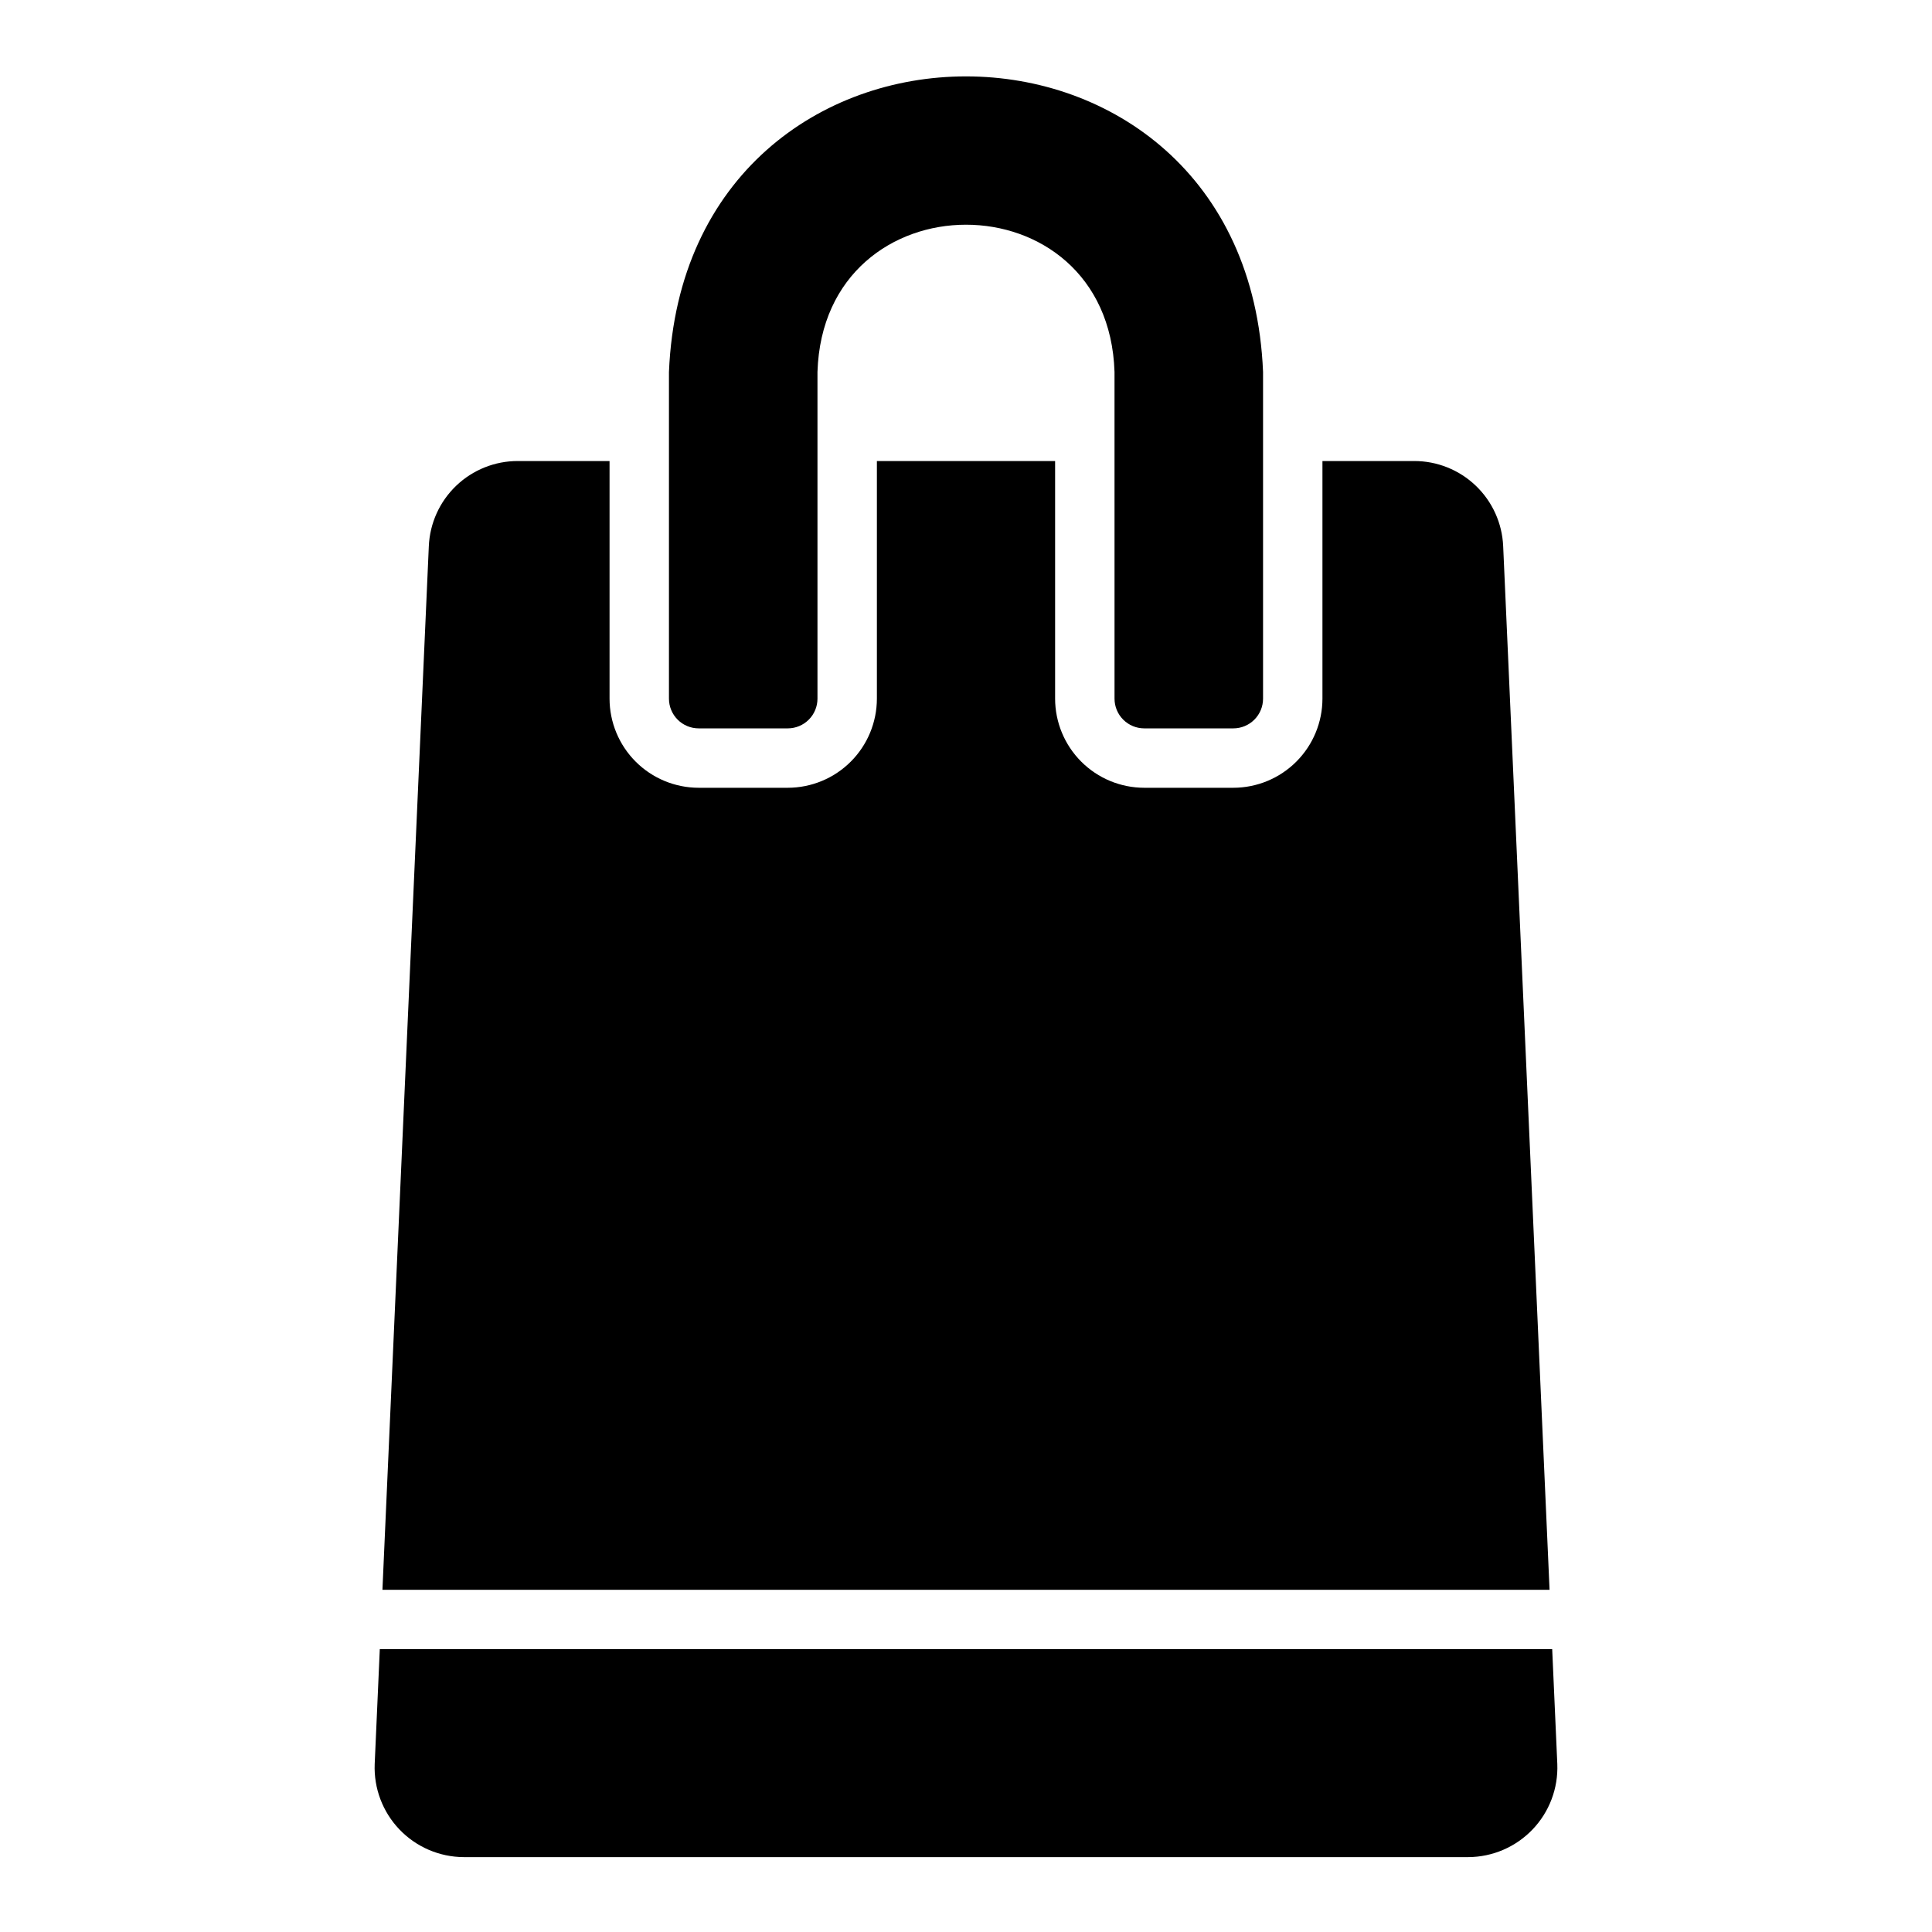 <?xml version="1.0" encoding="UTF-8"?>
<!-- Uploaded to: SVG Repo, www.svgrepo.com, Generator: SVG Repo Mixer Tools -->
<svg fill="#000000" width="800px" height="800px" version="1.1" viewBox="144 144 512 512" xmlns="http://www.w3.org/2000/svg">
 <g>
  <path d="m554.65 565.31-12.293-276.57c-0.262-6.078-2.863-11.82-7.262-16.023-4.394-4.207-10.246-6.551-16.332-6.539h-24.301v62.977-0.004c-0.004 6.262-2.496 12.266-6.922 16.691-4.43 4.43-10.43 6.918-16.691 6.926h-23.617c-6.262-0.008-12.266-2.496-16.691-6.926-4.426-4.426-6.918-10.43-6.926-16.691v-62.973h-47.23v62.977-0.004c-0.008 6.262-2.496 12.266-6.926 16.691-4.426 4.43-10.43 6.918-16.691 6.926h-23.617c-6.258-0.008-12.262-2.496-16.691-6.926-4.426-4.426-6.914-10.43-6.922-16.691v-62.973h-24.301c-6.086-0.012-11.938 2.332-16.332 6.539-4.398 4.203-7 9.949-7.262 16.027l-12.293 276.57z"/>
  <path d="m244.65 581.05-1.352 30.438c-0.258 6.434 2.113 12.691 6.562 17.34 4.445 4.652 10.594 7.297 17.031 7.328h266.22c6.434-0.031 12.582-2.676 17.031-7.328 4.449-4.648 6.816-10.906 6.562-17.34l-1.355-30.438z"/>
  <path d="m321.28 242.56v86.59c0 2.09 0.832 4.094 2.305 5.566 1.477 1.477 3.481 2.309 5.566 2.309h23.617c2.09 0 4.09-0.832 5.566-2.309 1.477-1.473 2.305-3.477 2.305-5.566v-86.59c1.645-51.992 77.059-52.031 78.719 0l0.004 86.59c0 2.09 0.828 4.094 2.305 5.566 1.477 1.477 3.481 2.309 5.566 2.309h23.617c2.086 0 4.09-0.832 5.566-2.309 1.477-1.473 2.305-3.477 2.305-5.566v-86.59c-4.297-104.38-153.1-104.46-157.44 0z"/>
 </g>
</svg>
